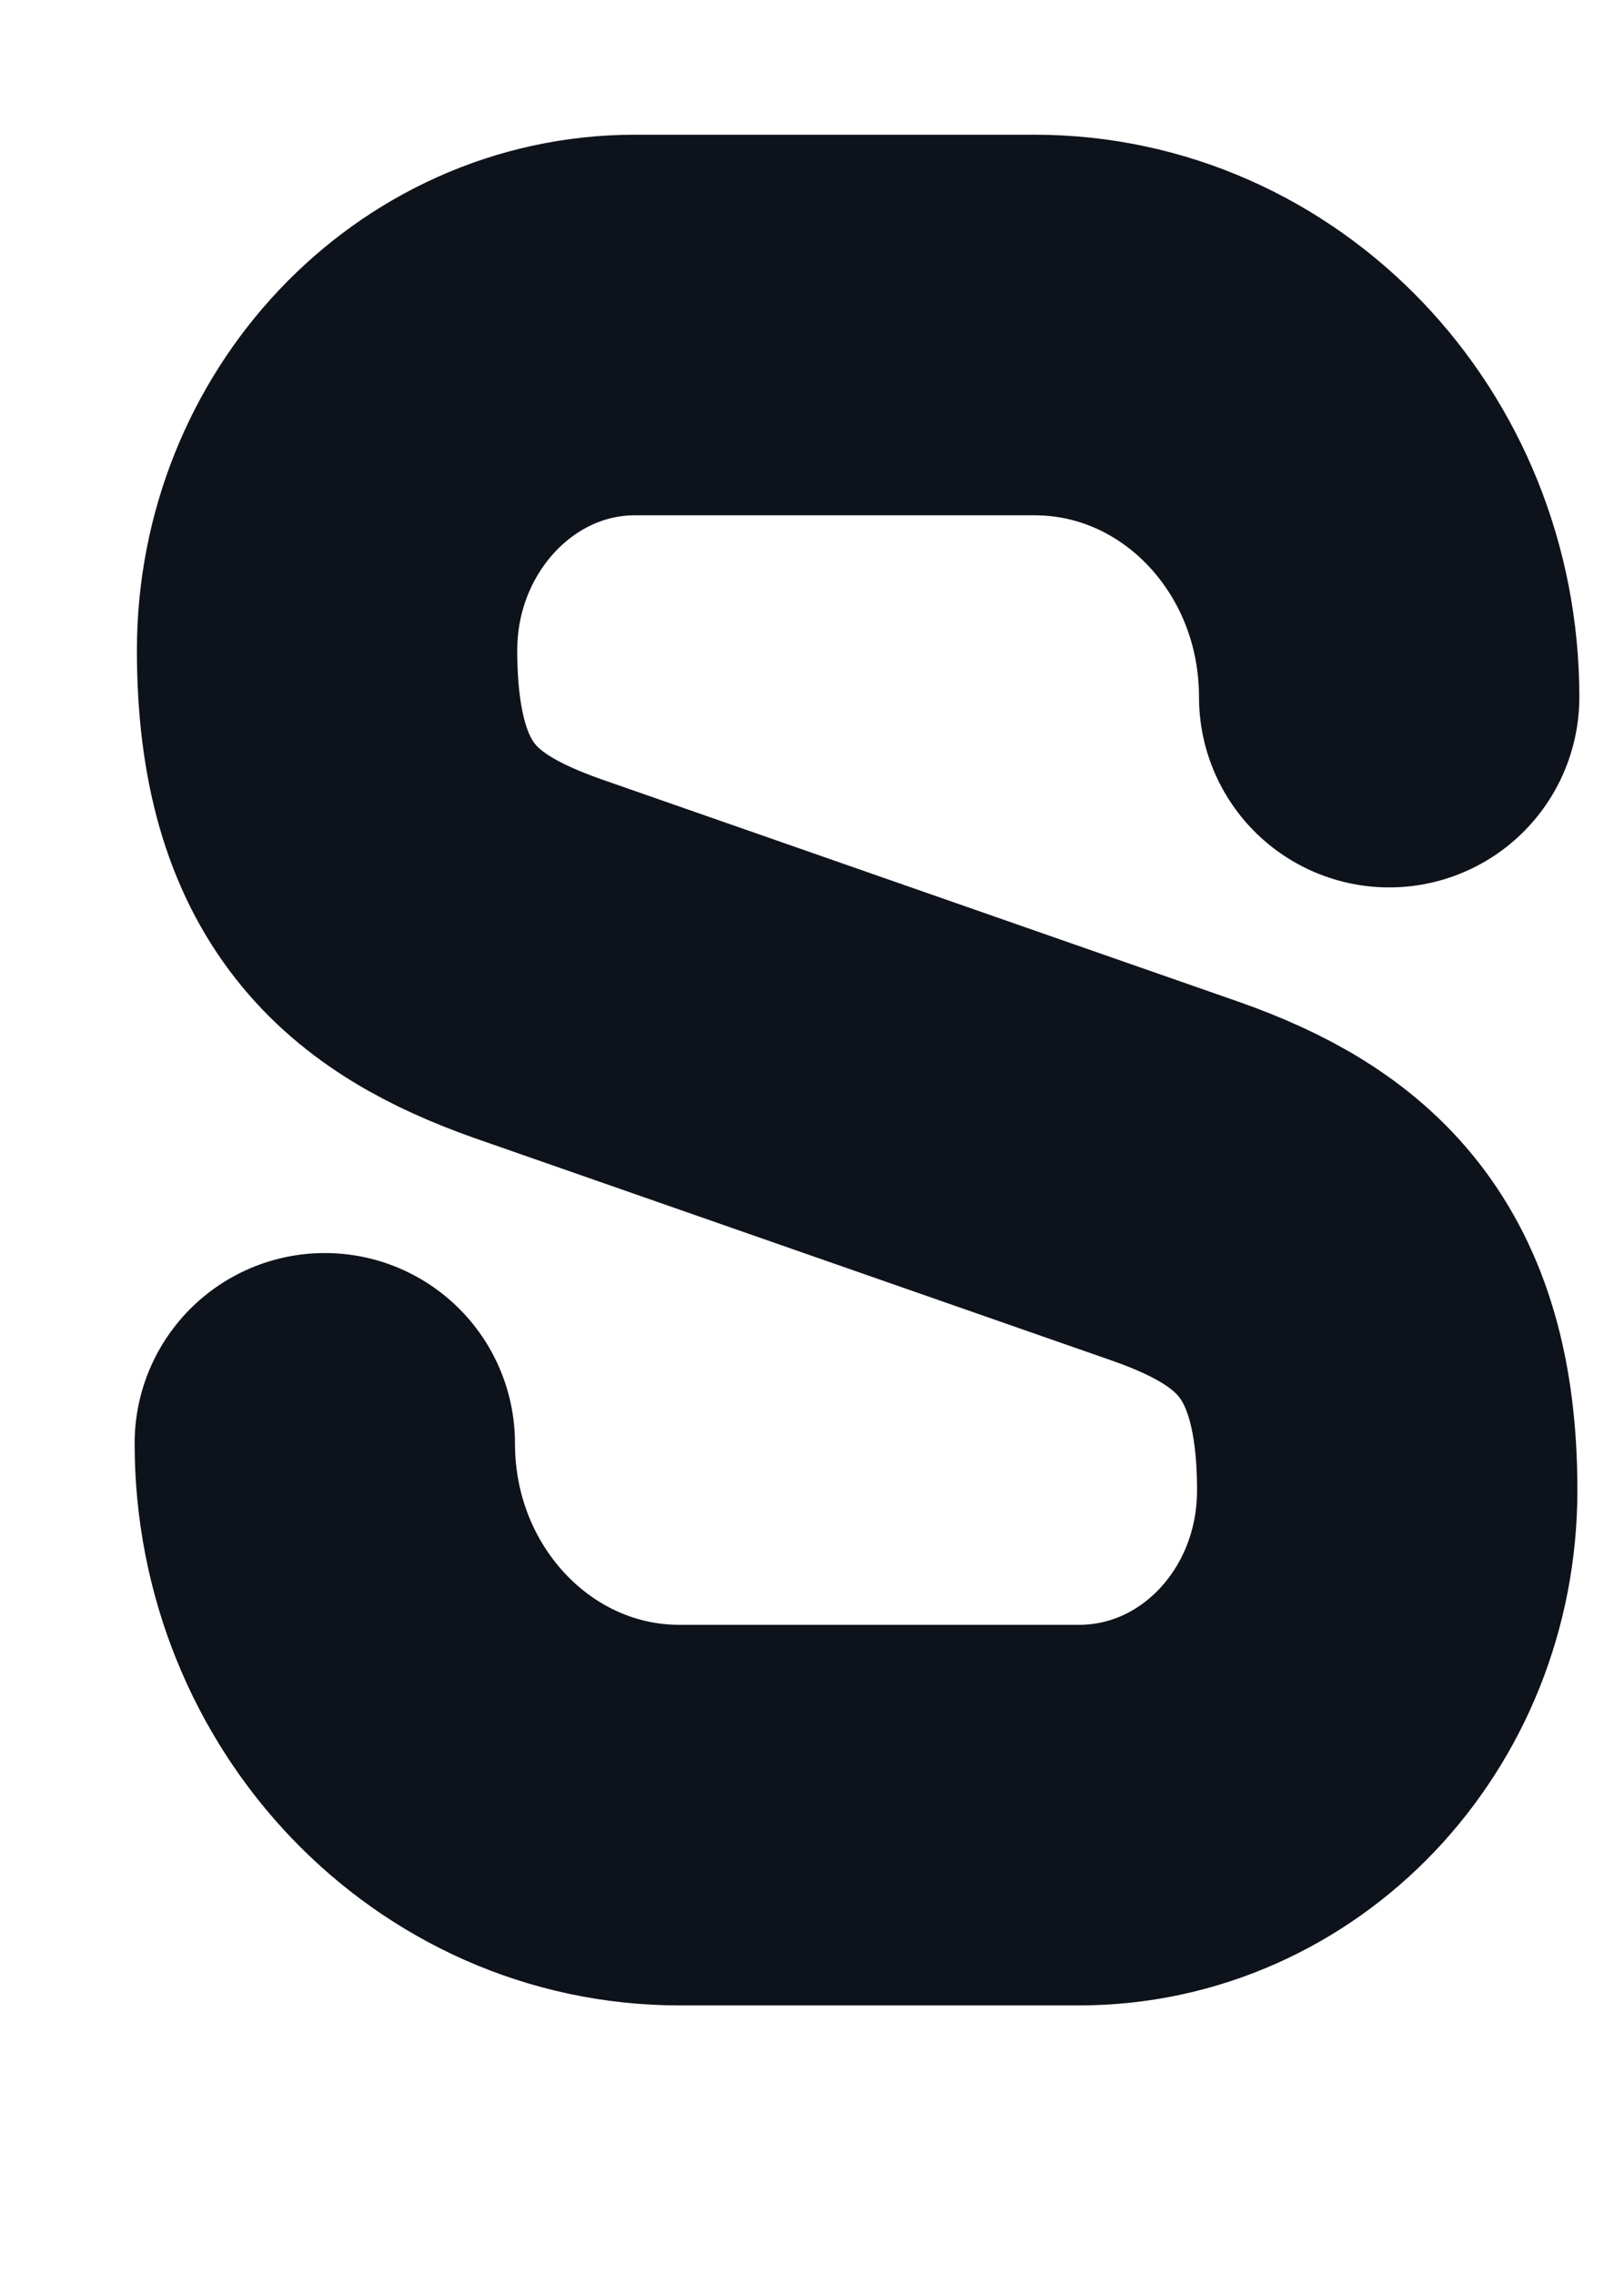<?xml version="1.0" encoding="utf-8"?>
<svg xmlns="http://www.w3.org/2000/svg" fill="none" height="100%" overflow="visible" preserveAspectRatio="none" style="display: block;" viewBox="0 0 5 7" width="100%">
<path d="M1 4.441C1 5.075 1.491 5.585 2.092 5.585H3.322C3.845 5.585 4.271 5.141 4.271 4.585C4.271 3.989 4.009 3.773 3.623 3.636L1.654 2.949C1.268 2.812 1.007 2.603 1.007 2.001C1.007 1.451 1.432 1 1.955 1H3.185C3.787 1 4.277 1.51 4.277 2.145" id="Vector" stroke="#0E121B" stroke-linecap="round" stroke-width="1.171"/>
</svg>